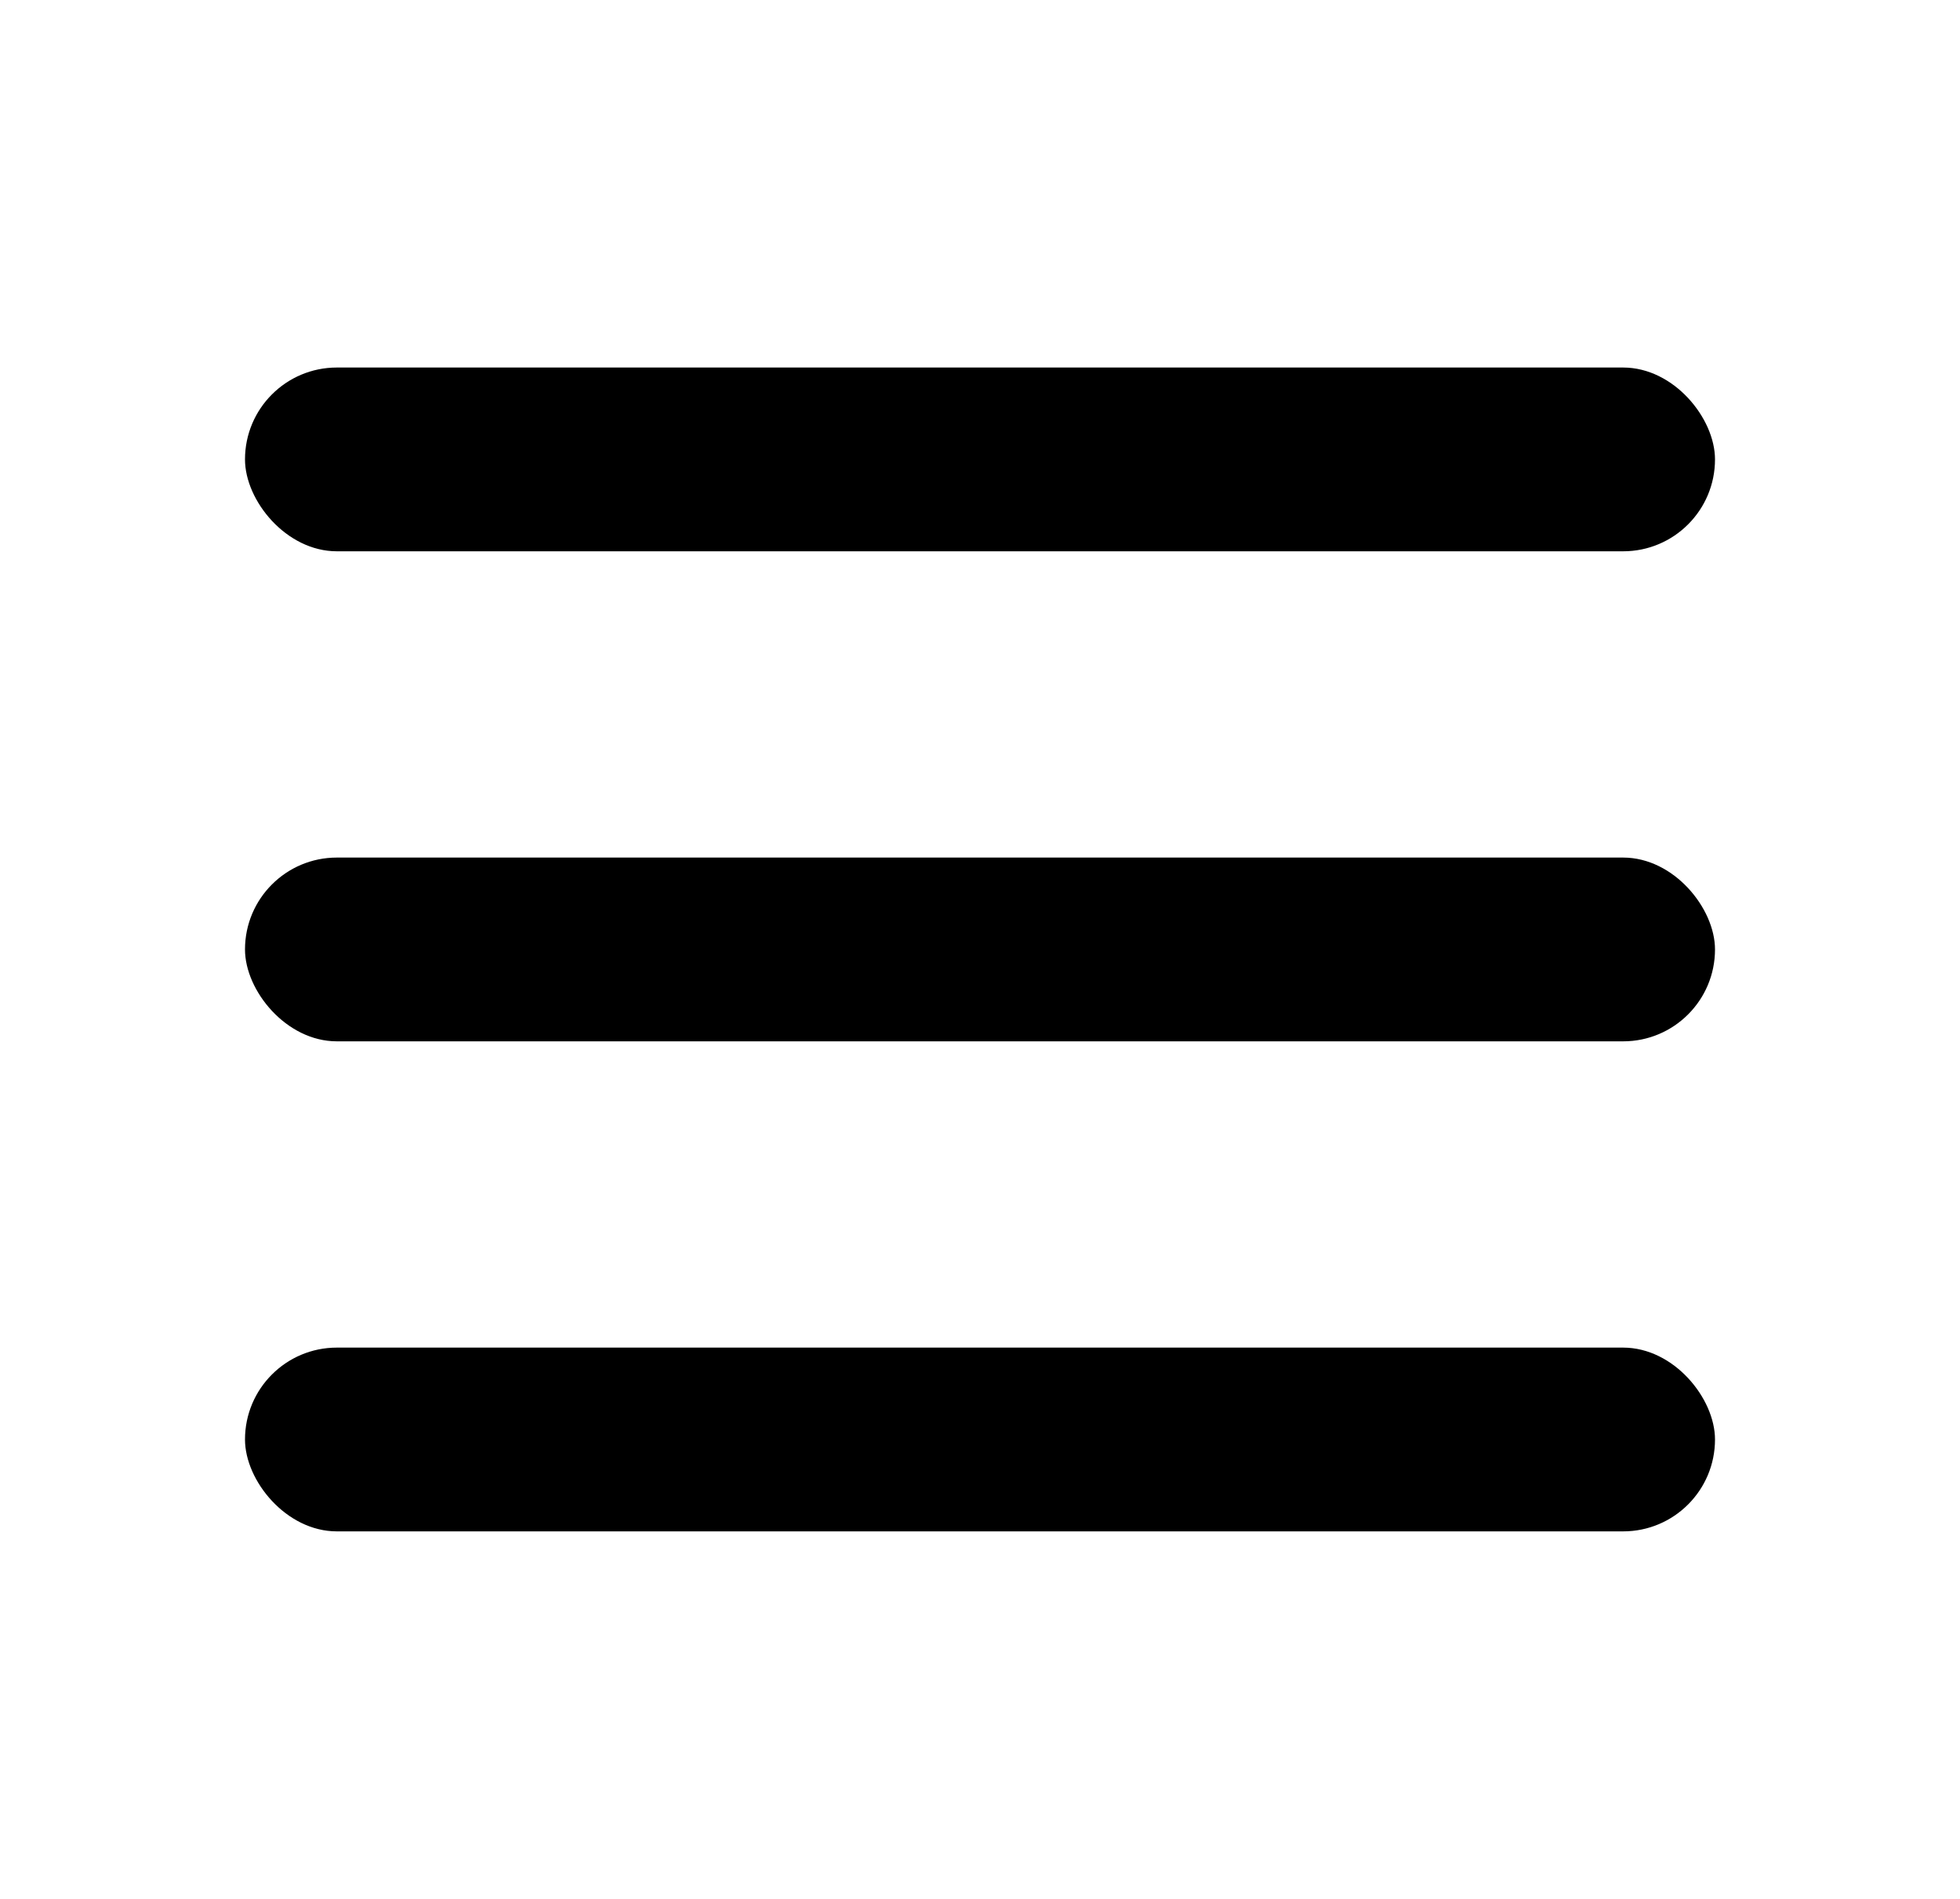 <svg width="32" height="31" viewBox="0 0 32 31" fill="none" xmlns="http://www.w3.org/2000/svg">
<rect x="4" y="6" width="24" height="3" rx="1.5" fill="black"/>
<rect x="4" y="14" width="24" height="3" rx="1.5" fill="black"/>
<rect x="4" y="22" width="24" height="3" rx="1.5" fill="black"/>
</svg>
